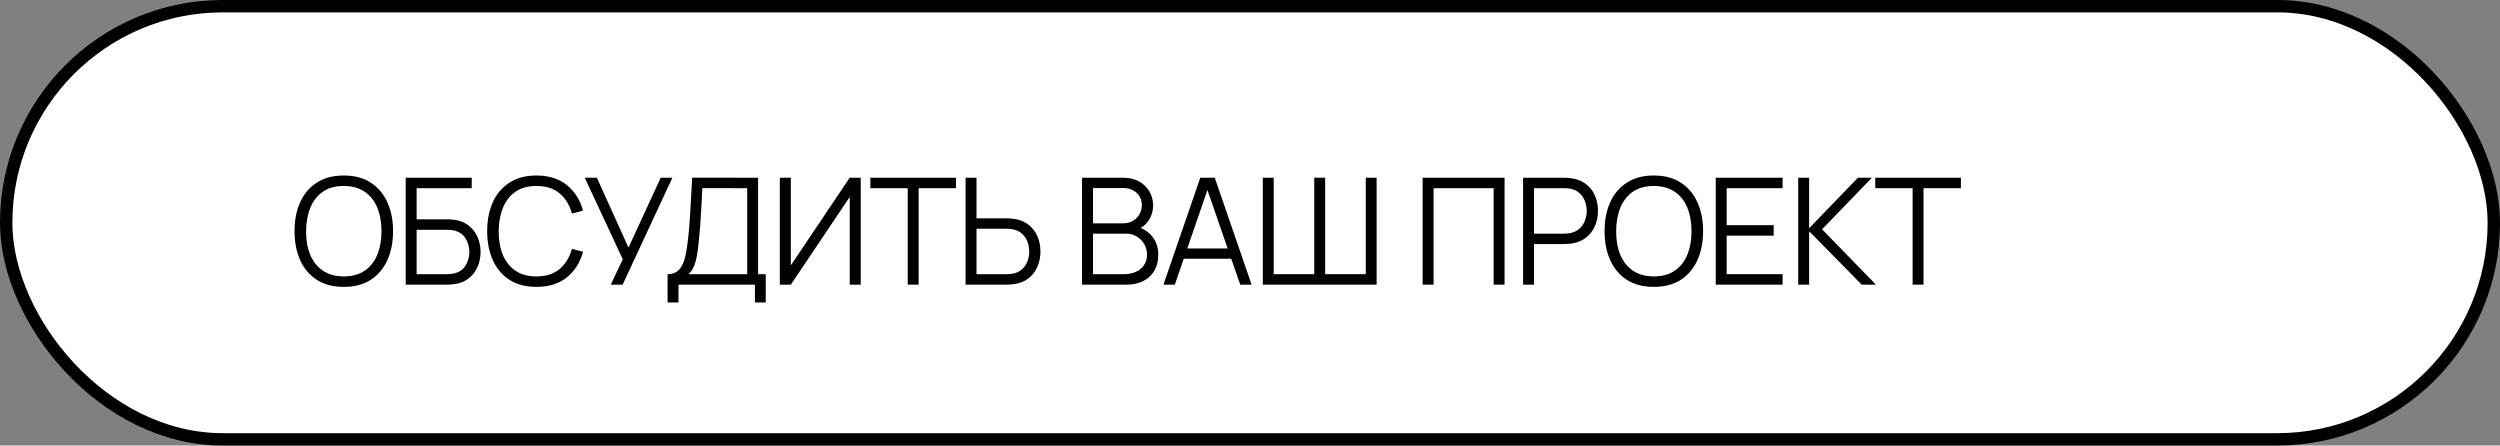 <?xml version="1.0" encoding="UTF-8"?> <svg xmlns="http://www.w3.org/2000/svg" width="202" height="36" viewBox="0 0 202 36" fill="none"><rect x="0" y="0" width="202" height="36" fill="#808080" stroke="none"/> <rect x="0.5" y="0.5" width="201" height="35" rx="17.5" fill="white"></rect> <rect x="0.5" y="0.5" width="201" height="35" rx="17.5" stroke="black"></rect> <path d="M154.539 23V15.206H151.521V14.36H158.439V15.206H155.421V23H154.539Z" fill="black"></path> <path d="M145.296 23V14.36H146.178V18.44L150.12 14.36H151.248L147.222 18.53L151.578 23H150.426L146.178 18.68V23H145.296Z" fill="black"></path> <path d="M138.633 23V14.36H144.033V15.206H139.515V18.194H143.313V19.04H139.515V22.154H144.033V23H138.633Z" fill="black"></path> <path d="M133.627 23.18C132.767 23.18 132.041 22.99 131.449 22.61C130.857 22.226 130.409 21.696 130.105 21.02C129.801 20.344 129.649 19.564 129.649 18.68C129.649 17.796 129.801 17.016 130.105 16.34C130.409 15.664 130.857 15.136 131.449 14.756C132.041 14.372 132.767 14.18 133.627 14.18C134.491 14.18 135.217 14.372 135.805 14.756C136.397 15.136 136.845 15.664 137.149 16.34C137.457 17.016 137.611 17.796 137.611 18.68C137.611 19.564 137.457 20.344 137.149 21.02C136.845 21.696 136.397 22.226 135.805 22.61C135.217 22.99 134.491 23.18 133.627 23.18ZM133.627 22.334C134.303 22.334 134.867 22.18 135.319 21.872C135.771 21.564 136.109 21.136 136.333 20.588C136.561 20.036 136.675 19.4 136.675 18.68C136.675 17.96 136.561 17.326 136.333 16.778C136.109 16.23 135.771 15.802 135.319 15.494C134.867 15.186 134.303 15.03 133.627 15.026C132.951 15.026 132.389 15.18 131.941 15.488C131.493 15.796 131.155 16.226 130.927 16.778C130.703 17.326 130.589 17.96 130.585 18.68C130.581 19.4 130.691 20.034 130.915 20.582C131.143 21.126 131.483 21.554 131.935 21.866C132.387 22.174 132.951 22.33 133.627 22.334Z" fill="black"></path> <path d="M123.067 23V14.36H126.403C126.487 14.36 126.581 14.364 126.685 14.372C126.793 14.376 126.901 14.388 127.009 14.408C127.461 14.476 127.843 14.634 128.155 14.882C128.471 15.126 128.709 15.434 128.869 15.806C129.033 16.178 129.115 16.59 129.115 17.042C129.115 17.49 129.033 17.9 128.869 18.272C128.705 18.644 128.465 18.954 128.149 19.202C127.837 19.446 127.457 19.602 127.009 19.67C126.901 19.686 126.793 19.698 126.685 19.706C126.581 19.714 126.487 19.718 126.403 19.718H123.949V23H123.067ZM123.949 18.878H126.379C126.451 18.878 126.535 18.874 126.631 18.866C126.727 18.858 126.821 18.844 126.913 18.824C127.209 18.76 127.451 18.638 127.639 18.458C127.831 18.278 127.973 18.064 128.065 17.816C128.161 17.568 128.209 17.31 128.209 17.042C128.209 16.774 128.161 16.516 128.065 16.268C127.973 16.016 127.831 15.8 127.639 15.62C127.451 15.44 127.209 15.318 126.913 15.254C126.821 15.234 126.727 15.222 126.631 15.218C126.535 15.21 126.451 15.206 126.379 15.206H123.949V18.878Z" fill="black"></path> <path d="M114.95 23V14.36H121.568V23H120.686V15.206H115.832V23H114.95Z" fill="black"></path> <path d="M102.033 23V14.36H102.915V22.154H106.191V14.36H107.073V22.154H110.355V14.36H111.231V23H102.033Z" fill="black"></path> <path d="M94.007 23L96.983 14.36H98.153L101.129 23H100.211L97.385 14.852H97.733L94.925 23H94.007ZM95.333 20.906V20.078H99.797V20.906H95.333Z" fill="black"></path> <path d="M87.428 23V14.36H90.764C91.248 14.36 91.67 14.46 92.03 14.66C92.39 14.86 92.67 15.13 92.87 15.47C93.07 15.806 93.17 16.178 93.17 16.586C93.17 17.05 93.046 17.464 92.798 17.828C92.55 18.188 92.218 18.438 91.802 18.578L91.79 18.284C92.35 18.444 92.79 18.724 93.11 19.124C93.43 19.524 93.59 20.008 93.59 20.576C93.59 21.076 93.484 21.508 93.272 21.872C93.06 22.232 92.762 22.51 92.378 22.706C91.994 22.902 91.548 23 91.04 23H87.428ZM88.316 22.154H90.824C91.176 22.154 91.492 22.092 91.772 21.968C92.052 21.84 92.272 21.66 92.432 21.428C92.596 21.196 92.678 20.916 92.678 20.588C92.678 20.268 92.604 19.98 92.456 19.724C92.308 19.468 92.106 19.264 91.85 19.112C91.598 18.956 91.31 18.878 90.986 18.878H88.316V22.154ZM88.316 18.044H90.758C91.034 18.044 91.286 17.982 91.514 17.858C91.742 17.73 91.922 17.556 92.054 17.336C92.19 17.116 92.258 16.862 92.258 16.574C92.258 16.166 92.116 15.834 91.832 15.578C91.552 15.322 91.194 15.194 90.758 15.194H88.316V18.044Z" fill="black"></path> <path d="M78.02 23V14.36H78.902V17.642H81.356C81.44 17.642 81.534 17.646 81.638 17.654C81.746 17.658 81.856 17.67 81.968 17.69C82.416 17.758 82.796 17.916 83.108 18.164C83.424 18.408 83.662 18.716 83.822 19.088C83.986 19.46 84.068 19.87 84.068 20.318C84.068 20.77 83.986 21.182 83.822 21.554C83.662 21.926 83.424 22.236 83.108 22.484C82.796 22.728 82.416 22.884 81.968 22.952C81.856 22.968 81.746 22.98 81.638 22.988C81.534 22.996 81.44 23 81.356 23H78.02ZM78.902 22.154H81.332C81.408 22.154 81.494 22.15 81.59 22.142C81.686 22.134 81.78 22.122 81.872 22.106C82.164 22.042 82.406 21.92 82.598 21.74C82.79 21.56 82.932 21.346 83.024 21.098C83.116 20.846 83.162 20.586 83.162 20.318C83.162 20.05 83.116 19.792 83.024 19.544C82.932 19.296 82.79 19.082 82.598 18.902C82.406 18.722 82.164 18.6 81.872 18.536C81.78 18.516 81.686 18.502 81.59 18.494C81.494 18.486 81.408 18.482 81.332 18.482H78.902V22.154Z" fill="black"></path> <path d="M73.344 23V15.206H70.326V14.36H77.244V15.206H74.226V23H73.344Z" fill="black"></path> <path d="M69.545 23H68.657V15.914L63.899 23H63.011V14.36H63.899V21.44L68.657 14.36H69.545V23Z" fill="black"></path> <path d="M53.941 24.44V22.154C54.277 22.154 54.547 22.07 54.751 21.902C54.955 21.73 55.111 21.502 55.219 21.218C55.327 20.934 55.409 20.616 55.465 20.264C55.521 19.908 55.569 19.548 55.609 19.184C55.665 18.652 55.709 18.138 55.741 17.642C55.777 17.146 55.807 16.632 55.831 16.1C55.859 15.568 55.891 14.986 55.927 14.354L61.255 14.36V22.154H61.873V24.44H60.997V23H54.823V24.44H53.941ZM55.627 22.154H60.373V15.206L56.749 15.2C56.725 15.688 56.701 16.16 56.677 16.616C56.653 17.072 56.625 17.532 56.593 17.996C56.561 18.46 56.519 18.944 56.467 19.448C56.423 19.908 56.371 20.31 56.311 20.654C56.251 20.998 56.167 21.292 56.059 21.536C55.955 21.78 55.811 21.986 55.627 22.154Z" fill="black"></path> <path d="M49.349 23L50.321 20.954L47.248 14.36H48.227L50.782 20.006L53.386 14.36H54.328L50.309 23H49.349Z" fill="black"></path> <path d="M43.342 23.18C42.482 23.18 41.756 22.99 41.164 22.61C40.572 22.226 40.124 21.696 39.82 21.02C39.516 20.344 39.364 19.564 39.364 18.68C39.364 17.796 39.516 17.016 39.82 16.34C40.124 15.664 40.572 15.136 41.164 14.756C41.756 14.372 42.482 14.18 43.342 14.18C44.346 14.18 45.166 14.438 45.802 14.954C46.438 15.466 46.874 16.154 47.11 17.018L46.21 17.252C46.026 16.568 45.696 16.026 45.22 15.626C44.744 15.226 44.118 15.026 43.342 15.026C42.666 15.026 42.104 15.18 41.656 15.488C41.208 15.796 40.87 16.226 40.642 16.778C40.418 17.326 40.302 17.96 40.294 18.68C40.29 19.4 40.4 20.034 40.624 20.582C40.852 21.13 41.192 21.56 41.644 21.872C42.1 22.18 42.666 22.334 43.342 22.334C44.118 22.334 44.744 22.134 45.22 21.734C45.696 21.33 46.026 20.788 46.21 20.108L47.11 20.342C46.874 21.206 46.438 21.896 45.802 22.412C45.166 22.924 44.346 23.18 43.342 23.18Z" fill="black"></path> <path d="M32.782 23V14.36H38.116V15.206H33.664V17.72H36.118C36.202 17.72 36.296 17.724 36.4 17.732C36.508 17.736 36.616 17.746 36.724 17.762C37.168 17.822 37.546 17.974 37.858 18.218C38.174 18.462 38.414 18.77 38.578 19.142C38.746 19.514 38.83 19.92 38.83 20.36C38.83 20.8 38.746 21.206 38.578 21.578C38.414 21.95 38.174 22.258 37.858 22.502C37.546 22.746 37.168 22.898 36.724 22.958C36.616 22.97 36.508 22.98 36.4 22.988C36.296 22.996 36.202 23 36.118 23H32.782ZM33.664 22.154H36.094C36.166 22.154 36.25 22.15 36.346 22.142C36.442 22.134 36.536 22.122 36.628 22.106C37.072 22.018 37.398 21.806 37.606 21.47C37.818 21.13 37.924 20.76 37.924 20.36C37.924 19.956 37.818 19.586 37.606 19.25C37.398 18.914 37.072 18.702 36.628 18.614C36.536 18.594 36.442 18.582 36.346 18.578C36.25 18.57 36.166 18.566 36.094 18.566H33.664V22.154Z" fill="black"></path> <path d="M27.776 23.18C26.916 23.18 26.19 22.99 25.598 22.61C25.006 22.226 24.558 21.696 24.254 21.02C23.95 20.344 23.798 19.564 23.798 18.68C23.798 17.796 23.95 17.016 24.254 16.34C24.558 15.664 25.006 15.136 25.598 14.756C26.19 14.372 26.916 14.18 27.776 14.18C28.64 14.18 29.366 14.372 29.954 14.756C30.546 15.136 30.994 15.664 31.298 16.34C31.606 17.016 31.76 17.796 31.76 18.68C31.76 19.564 31.606 20.344 31.298 21.02C30.994 21.696 30.546 22.226 29.954 22.61C29.366 22.99 28.64 23.18 27.776 23.18ZM27.776 22.334C28.452 22.334 29.016 22.18 29.468 21.872C29.92 21.564 30.258 21.136 30.482 20.588C30.71 20.036 30.824 19.4 30.824 18.68C30.824 17.96 30.71 17.326 30.482 16.778C30.258 16.23 29.92 15.802 29.468 15.494C29.016 15.186 28.452 15.03 27.776 15.026C27.1 15.026 26.538 15.18 26.09 15.488C25.642 15.796 25.304 16.226 25.076 16.778C24.852 17.326 24.738 17.96 24.734 18.68C24.73 19.4 24.84 20.034 25.064 20.582C25.292 21.126 25.632 21.554 26.084 21.866C26.536 22.174 27.1 22.33 27.776 22.334Z" fill="black"></path> </svg> 